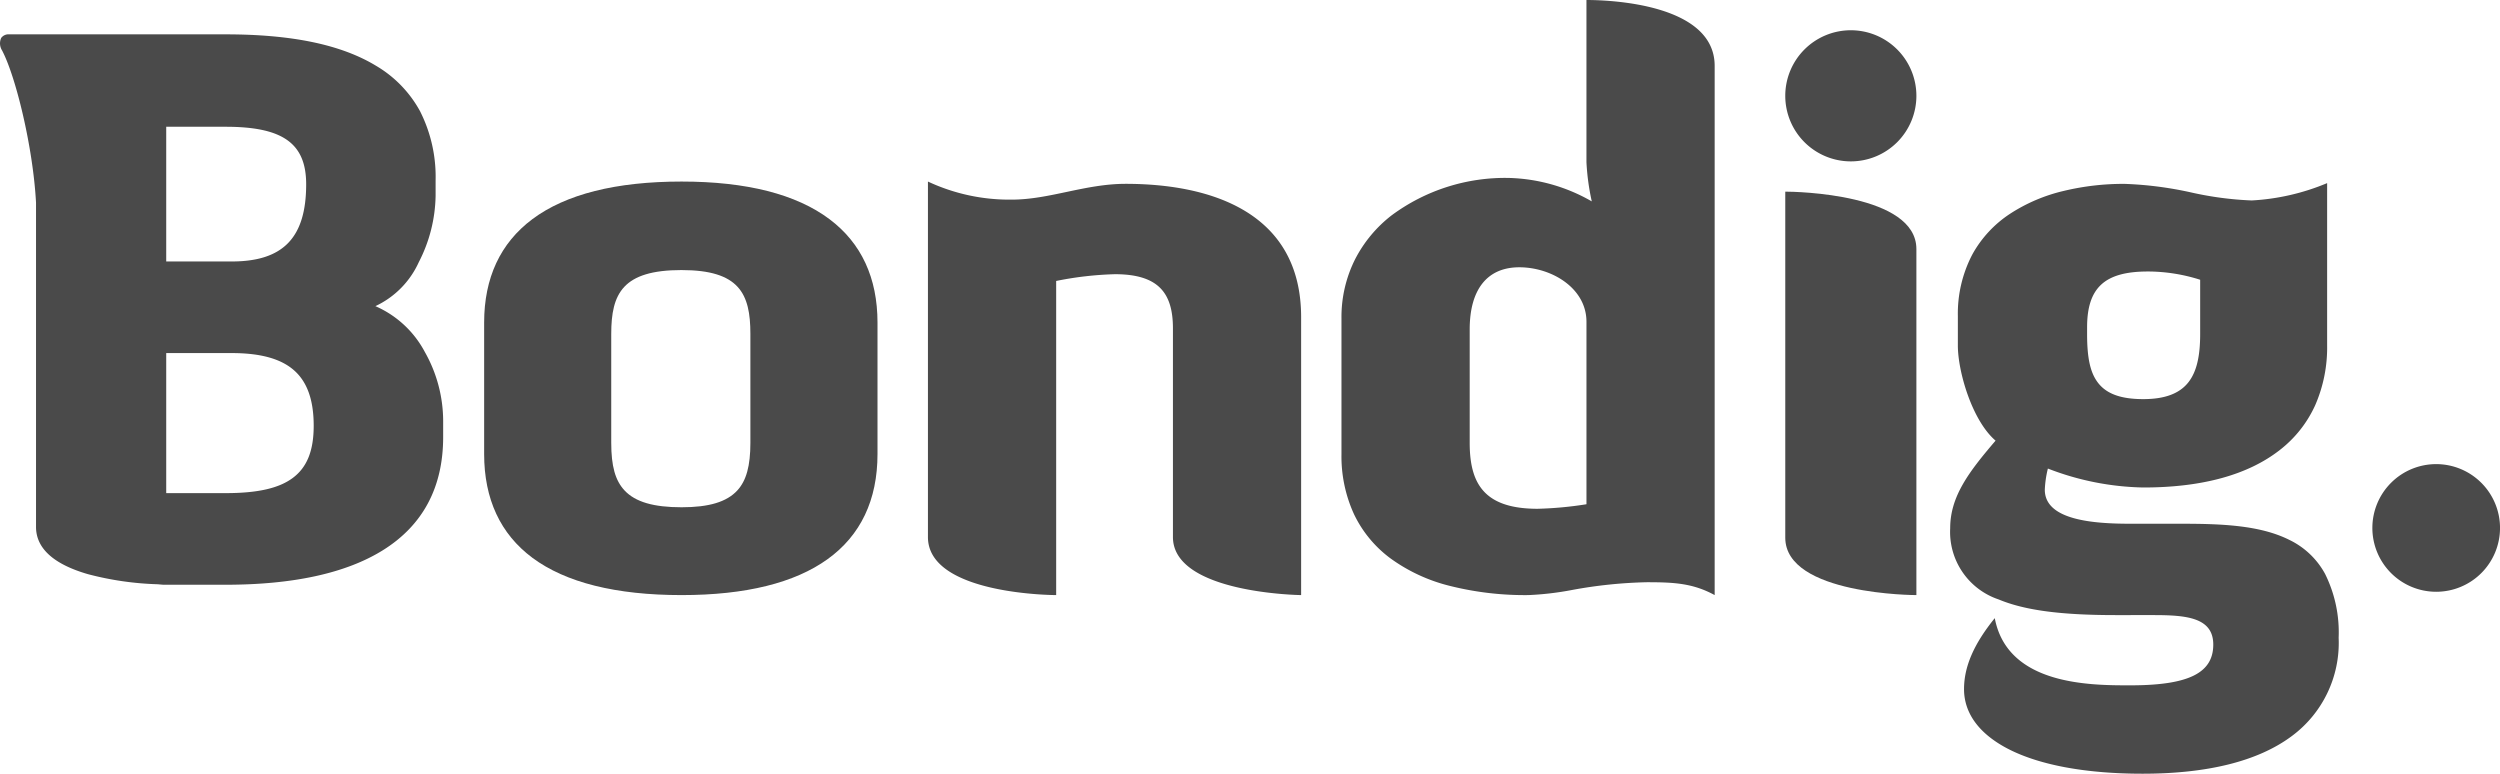 <svg xmlns="http://www.w3.org/2000/svg" xmlns:xlink="http://www.w3.org/1999/xlink" width="247.862" height="76.707" viewBox="0 0 247.862 76.707">
  <defs>
    <clipPath id="clip-path">
      <path id="Clip_8" data-name="Clip 8" d="M0,0H43.934V54.568H0Z" transform="translate(0 0.406)" fill="none"/>
    </clipPath>
    <clipPath id="clip-path-2">
      <path id="Clip_13" data-name="Clip 13" d="M0,0H38.518V58.553H0Z" transform="translate(0.351 0.155)" fill="none"/>
    </clipPath>
    <clipPath id="clip-path-3">
      <path id="Clip_16" data-name="Clip 16" d="M0,0H12.656V12.656H0Z" transform="translate(0.206 0.015)" fill="none"/>
    </clipPath>
  </defs>
  <g id="Group_20" data-name="Group 20" transform="translate(0 -0.541)">
    <path id="Fill_1" data-name="Fill 1" d="M18.538,59a30.594,30.594,0,0,1-7.845-.925A16.935,16.935,0,0,1,4.87,55.369a11.751,11.751,0,0,1-3.623-4.38A13.749,13.749,0,0,1,0,45.04V31.526a12.745,12.745,0,0,1,1.345-5.81,13.022,13.022,0,0,1,3.63-4.368,18.9,18.9,0,0,1,11.673-3.705,17.318,17.318,0,0,1,8.17,2.325.146.146,0,0,1-.008-.032,23.228,23.228,0,0,1-.522-3.871V0C26.412,0,37,.32,37,6.53V59c-2.169-1.186-4.074-1.275-6.732-1.275a45.81,45.81,0,0,0-7.4.767A29.676,29.676,0,0,1,18.538,59ZM17.63,26.5c-3.171,0-4.917,2.186-4.917,6.156V43.914c0,2.258.457,3.8,1.437,4.839,1.068,1.137,2.8,1.69,5.3,1.69a36.261,36.261,0,0,0,4.84-.45V31.9C24.288,28.563,20.832,26.5,17.63,26.5Z" transform="translate(133 0.541)" fill="#4A4A4A"/>
    <path id="Fill_3" data-name="Fill 3" d="M19.6.226c-4.006,0-7.565,1.565-11.272,1.565A19.058,19.058,0,0,1,0,0V35.249C0,41,12.714,41,12.714,41V9.856a33.662,33.662,0,0,1,5.826-.67c4.315,0,5.751,1.865,5.751,5.375V35.249C24.29,40.851,37,41,37,41V13.441C37,3.06,28.074.226,19.6.226" transform="translate(92 18.541)" fill="#4A4A4A"/>
    <path id="Fill_5" data-name="Fill 5" d="M6.5,13A6.5,6.5,0,1,0,0,6.5,6.5,6.5,0,0,0,6.5,13" transform="translate(177 3.541)" fill="#4A4A4A"/>
    <g id="Group_9" data-name="Group 9" transform="translate(0 3.541)">
      <path id="Clip_8-2" data-name="Clip 8" d="M0,0H43.934V54.568H0Z" transform="translate(0 0.406)" fill="none"/>
      <g id="Group_9-2" data-name="Group 9" clip-path="url(#clip-path)">
        <path id="Fill_7" data-name="Fill 7" d="M22.373,54.568h-6.16c-.022,0-.227-.014-.559-.047A30.543,30.543,0,0,1,8.7,53.514c-3.4-.989-5.128-2.564-5.128-4.68V16.672C3.267,11.094,1.54,4.106.2,1.584A1.3,1.3,0,0,1,.12.354.9.9,0,0,1,.924,0H22.373c6.594,0,11.481,1.025,14.94,3.134A11.741,11.741,0,0,1,41.636,7.6a14.4,14.4,0,0,1,1.553,6.886v1.5a14.831,14.831,0,0,1-1.67,6.607,8.834,8.834,0,0,1-4.3,4.354,10.121,10.121,0,0,1,4.9,4.54,13.939,13.939,0,0,1,1.819,6.792V39.93c0,4.983-2.017,8.762-6,11.231C34.3,53.422,29.059,54.568,22.373,54.568ZM16.481,31.6V45.485h5.894c3.165,0,5.281-.48,6.658-1.51,1.412-1.056,2.069-2.7,2.069-5.17,0-2.537-.634-4.332-1.939-5.488S25.834,31.6,22.972,31.6Zm0-22.441V22.518H22.97c5.108,0,7.386-2.361,7.386-7.656,0-4.052-2.312-5.7-7.981-5.7Z" transform="translate(-0.001 0.406)" fill="#4A4A4A"/>
      </g>
    </g>
    <path id="Fill_10" data-name="Fill 10" d="M0,0V34.307C0,40,13,40,13,40V5.693C13,.222,1.08,0,0,0" transform="translate(177 19.541)" fill="#4A4A4A"/>
    <g id="Group_14" data-name="Group 14" transform="translate(193 18.541)">
      <path id="Clip_13-2" data-name="Clip 13" d="M0,0H38.518V58.553H0Z" transform="translate(0.351 0.155)" fill="none"/>
      <g id="Group_14-2" data-name="Group 14" clip-path="url(#clip-path-2)">
        <path id="Fill_12" data-name="Fill 12" d="M19.068,58.554c-5.56,0-10.142-.838-13.253-2.424-2.906-1.482-4.442-3.543-4.442-5.961,0-2.23.968-4.467,3.047-7.039,1.26,6.663,9.478,6.663,13.427,6.663,5.773,0,8.236-1.209,8.236-4.042,0-2.7-2.695-2.922-5.95-2.922H16.4c-5.447,0-9.025-.479-11.6-1.554A7.059,7.059,0,0,1,0,34.217c0-3.165,1.864-5.6,4.5-8.684C2.182,23.556.76,18.7.76,16.1V13.175A12.644,12.644,0,0,1,2.188,7.087,11.4,11.4,0,0,1,5.947,3.033a16.745,16.745,0,0,1,5.3-2.257,25.3,25.3,0,0,1,6.063-.7A35.949,35.949,0,0,1,23.9.927a33.069,33.069,0,0,0,6,.792A22.468,22.468,0,0,0,37.372,0V16.1a14.281,14.281,0,0,1-1.186,5.927,11.738,11.738,0,0,1-3.495,4.425c-3.152,2.472-7.71,3.726-13.546,3.726A27.462,27.462,0,0,1,9.686,28.3a10.476,10.476,0,0,0-.305,2.1c0,3.022,4.832,3.371,8.467,3.371h2.517l1.2,0h.008l1.2,0c4.037,0,7.9.122,10.85,1.6a7.957,7.957,0,0,1,3.549,3.38,13.018,13.018,0,0,1,1.342,6.327,11.5,11.5,0,0,1-4.719,9.8C30.481,57.316,25.524,58.554,19.068,58.554ZM19.6,8.762c-4.28,0-6.026,1.6-6.026,5.539v.676c0,2.355.311,3.779,1.039,4.763.846,1.143,2.285,1.676,4.53,1.676,2.131,0,3.6-.548,4.479-1.676.793-1.013,1.162-2.526,1.162-4.763V9.581A17.189,17.189,0,0,0,19.6,8.762Z" transform="translate(0.351 0.155)" fill="#4A4A4A"/>
      </g>
    </g>
    <g id="Group_17" data-name="Group 17" transform="translate(235 46.541)">
      <path id="Clip_16-2" data-name="Clip 16" d="M0,0H12.656V12.656H0Z" transform="translate(0.206 0.015)" fill="none"/>
      <g id="Group_17-2" data-name="Group 17" clip-path="url(#clip-path-3)">
        <path id="Fill_15" data-name="Fill 15" d="M6.329,0a6.328,6.328,0,1,0,6.329,6.335A6.331,6.331,0,0,0,6.329,0" transform="translate(0.206 0.015)" fill="#4A4A4A"/>
      </g>
    </g>
    <path id="Fill_18" data-name="Fill 18" d="M19.576,41C13.06,41,8.083,39.755,4.781,37.3,1.609,34.937,0,31.476,0,27.009V13.987C0,9.549,1.609,6.1,4.781,3.728,8.095,1.254,13.072,0,19.576,0c6.435,0,11.368,1.254,14.661,3.728C37.4,6.1,39,9.554,39,13.987V27.009C39,36.162,32.283,41,19.576,41Zm0-32.225c-5.834,0-6.975,2.32-6.975,6.328V25.895c0,2.332.4,3.748,1.322,4.734,1.066,1.135,2.863,1.664,5.653,1.664,2.72,0,4.475-.529,5.521-1.664.9-.977,1.3-2.437,1.3-4.734V15.1C26.4,11.1,25.283,8.776,19.576,8.776Z" transform="translate(48 18.541)" fill="#4A4A4A"/>
  </g>
</svg>
